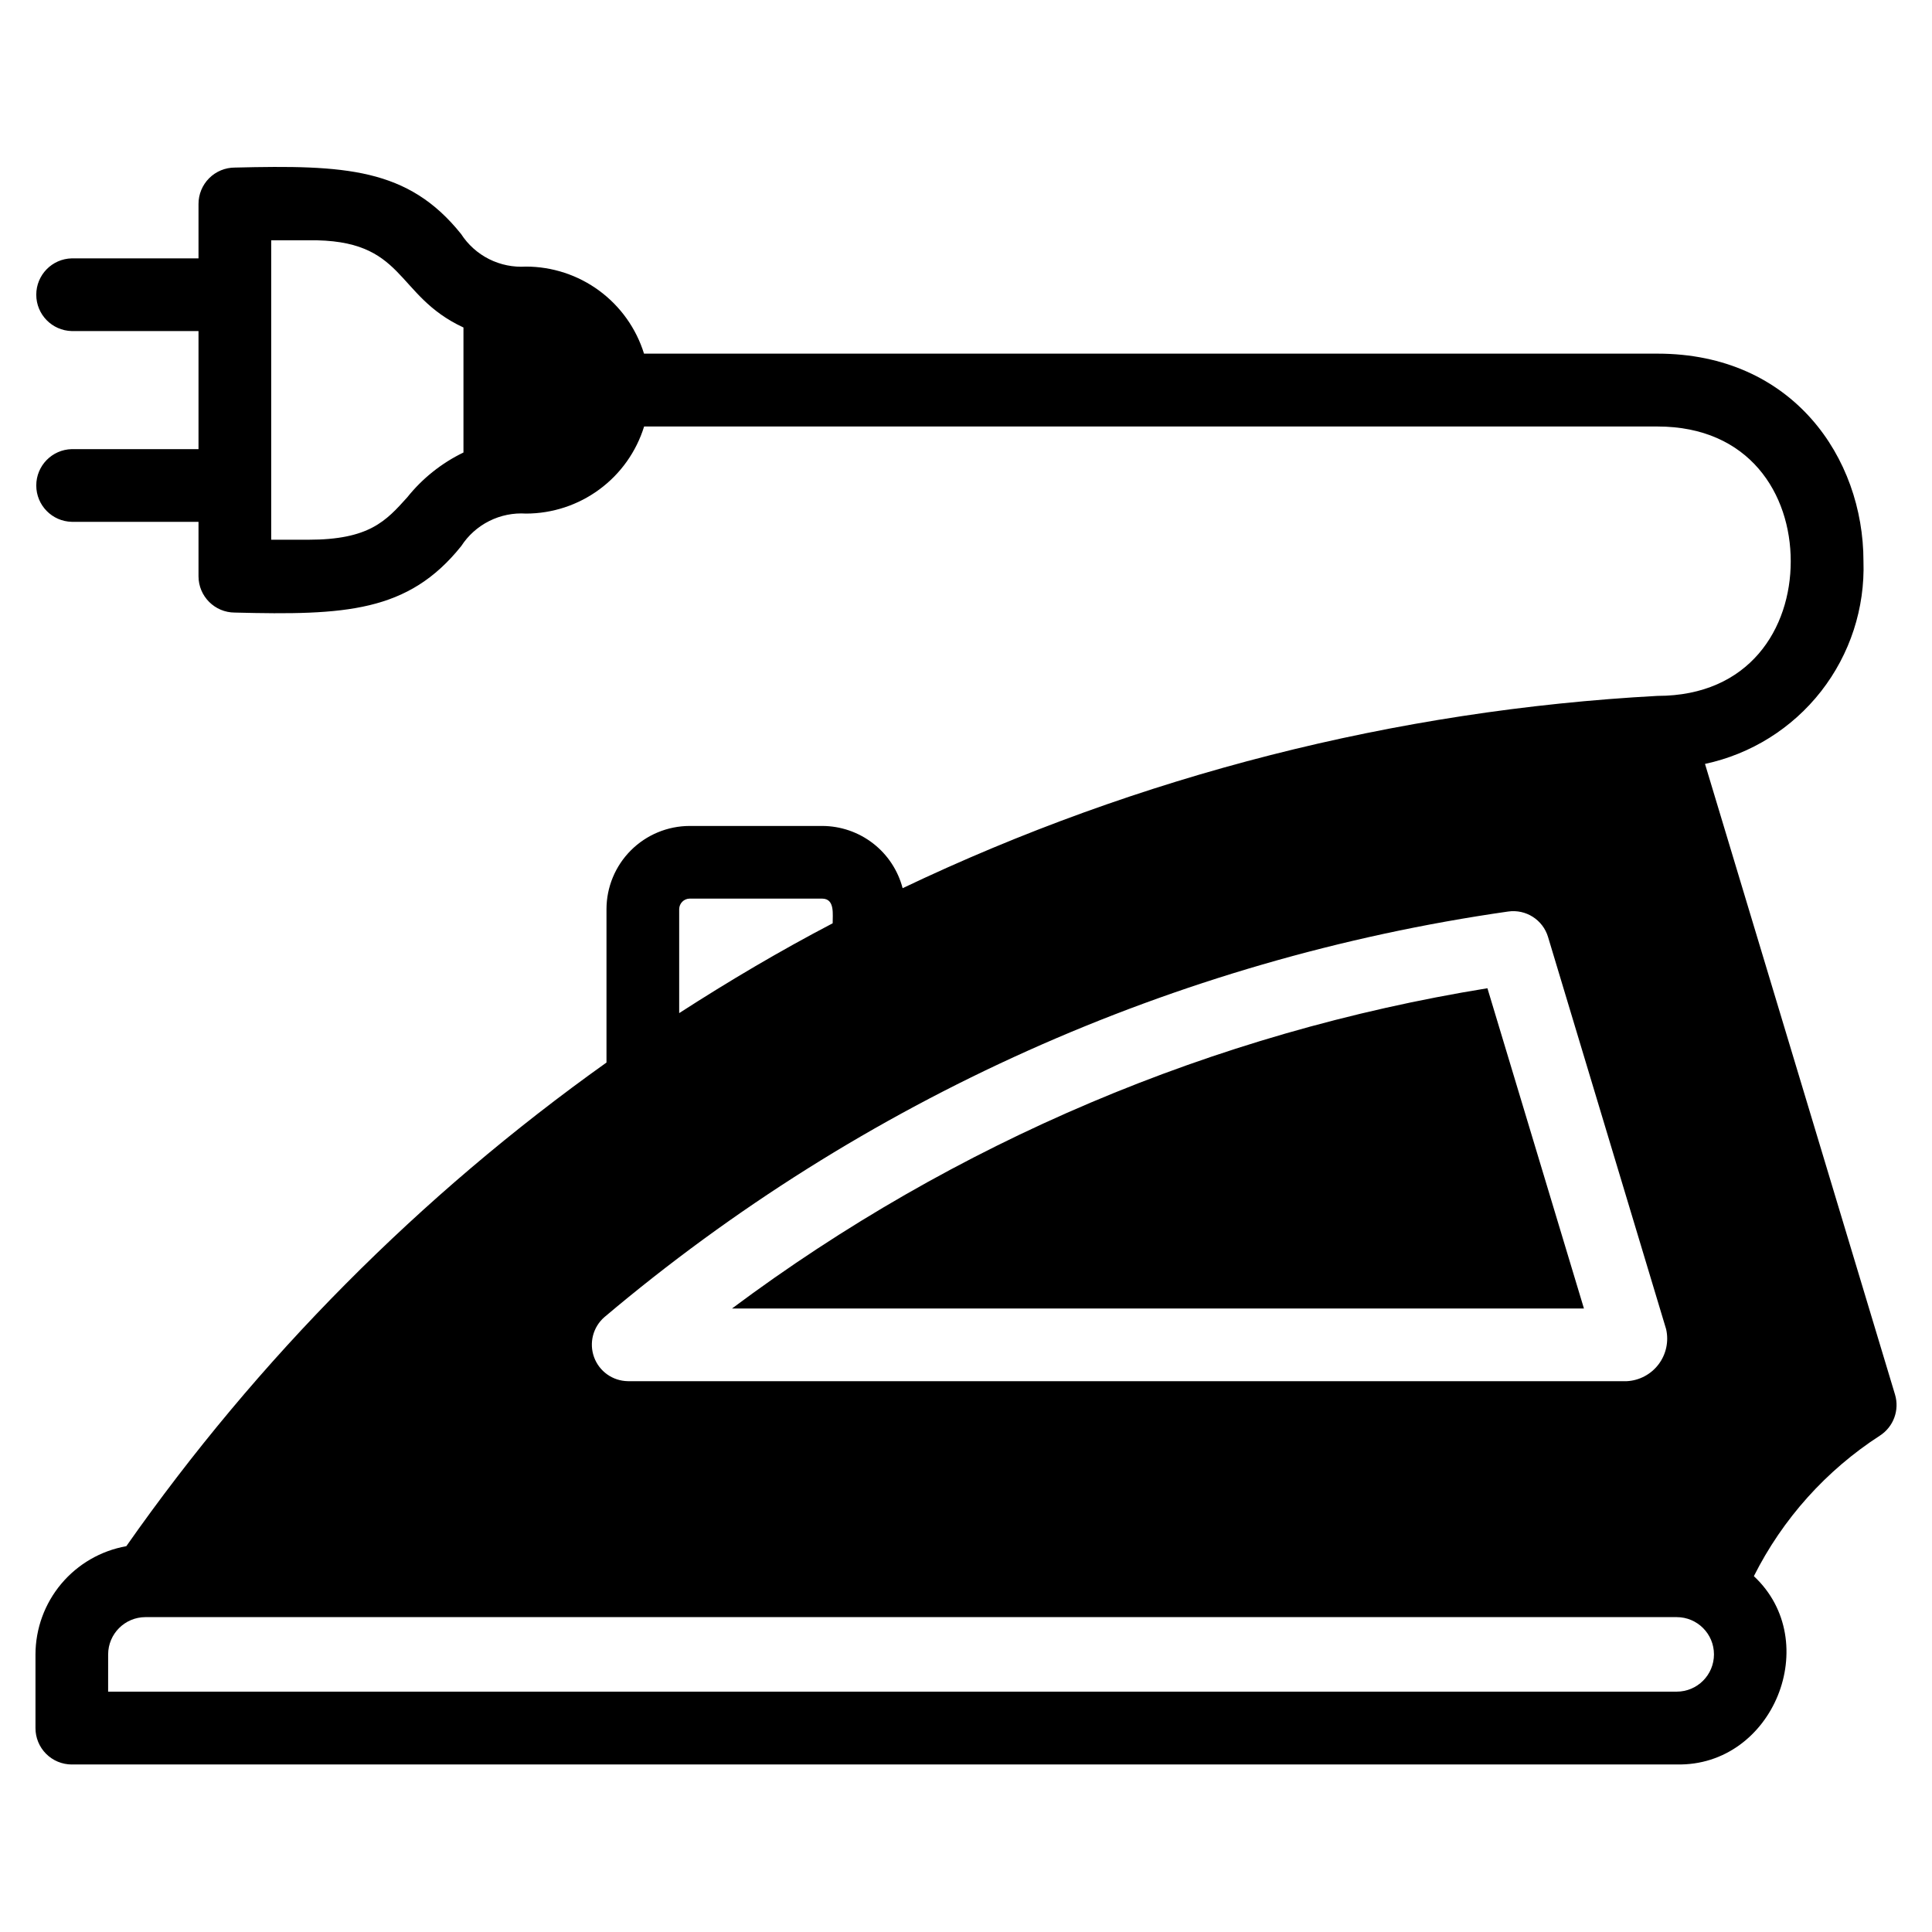 <?xml version="1.0" encoding="UTF-8"?>
<!-- Uploaded to: ICON Repo, www.svgrepo.com, Generator: ICON Repo Mixer Tools -->
<svg fill="#000000" width="800px" height="800px" version="1.1" viewBox="144 144 512 512" xmlns="http://www.w3.org/2000/svg">
 <path d="m172.66 582.43c0.012-5.441 4.418-9.852 9.863-9.875h405.82c5.453 0 9.875 4.422 9.875 9.875 0 5.453-4.422 9.875-9.875 9.875h-415.69zm151.33-197.52v27.578c13.258-8.551 26.723-16.508 40.676-23.805-0.039-2.273 0.664-6.512-2.773-6.539l-35.129-0.004c-1.523 0.023-2.754 1.258-2.773 2.781zm-72.078-109.1c-5.637 6.269-10.078 11.223-26.176 11.223h-9.863v-79.355h9.863c25.984-0.367 22.609 14.531 41.086 23.113v33.129c-5.797 2.801-10.891 6.863-14.91 11.891zm-88.891 335.79h425.32c25.656 0.562 38.988-32.605 20.453-49.902 7.621-15.172 19.156-28.031 33.41-37.25 3.598-2.332 5.227-6.754 4-10.863l-50.359-167.14c12.195-2.606 23.082-9.418 30.762-19.242 7.676-9.828 11.652-22.039 11.23-34.504 0-27.324-18.719-54.98-54.574-54.98l-268.59 0.004c-2.074-6.684-6.227-12.523-11.855-16.676-5.629-4.152-12.441-6.394-19.434-6.398-3.375 0.219-6.746-0.465-9.766-1.98-3.019-1.516-5.582-3.812-7.418-6.648-14.055-17.543-30.77-18.324-59.965-17.613-2.555 0-5.008 1.016-6.816 2.828-1.805 1.809-2.816 4.262-2.812 6.82v14.414h-33.586c-5.234 0.121-9.41 4.398-9.41 9.633s4.176 9.508 9.41 9.633h33.586v31.289h-33.586c-5.234 0.121-9.41 4.398-9.41 9.633 0 5.234 4.176 9.512 9.41 9.633h33.586v14.414c0 5.32 4.316 9.633 9.633 9.633 29.242 0.738 45.941-0.086 59.984-17.605l0.004-0.004c1.836-2.836 4.394-5.133 7.418-6.648 3.019-1.516 6.391-2.199 9.762-1.977 6.996-0.008 13.805-2.25 19.434-6.402 5.633-4.148 9.785-9.992 11.855-16.676h268.56c24.395 0 35.309 17.938 35.309 35.711 0.004 17.781-10.906 35.68-35.309 35.68-69.371 3.758-137.34 21.074-200.05 50.961-1.23-4.715-3.988-8.895-7.844-11.875-3.859-2.984-8.594-4.609-13.469-4.617h-35.129c-5.844 0.012-11.441 2.336-15.574 6.469-4.129 4.129-6.457 9.73-6.465 15.574v40.66-0.004c-49.402 35.172-92.438 78.52-127.25 128.17-6.738 1.199-12.84 4.731-17.242 9.977-4.398 5.242-6.816 11.863-6.832 18.707v19.512c-0.008 2.559 1.004 5.012 2.809 6.824 1.805 1.812 4.258 2.828 6.816 2.832zm375.16-205.71v0.004c-72.59 11.758-141.27 40.871-200.19 84.871h225.77l-25.582-84.887zm-227.8 104.14h264.71c3.332-0.164 6.422-1.797 8.438-4.457s2.754-6.074 2.012-9.328l-31.289-103.92c-1.367-4.574-5.883-7.449-10.605-6.758-88.316 12.66-171.3 49.902-239.46 107.47-3.035 2.629-4.129 6.856-2.754 10.629 1.375 3.769 4.934 6.301 8.949 6.359z" fill-rule="evenodd"/>
</svg>